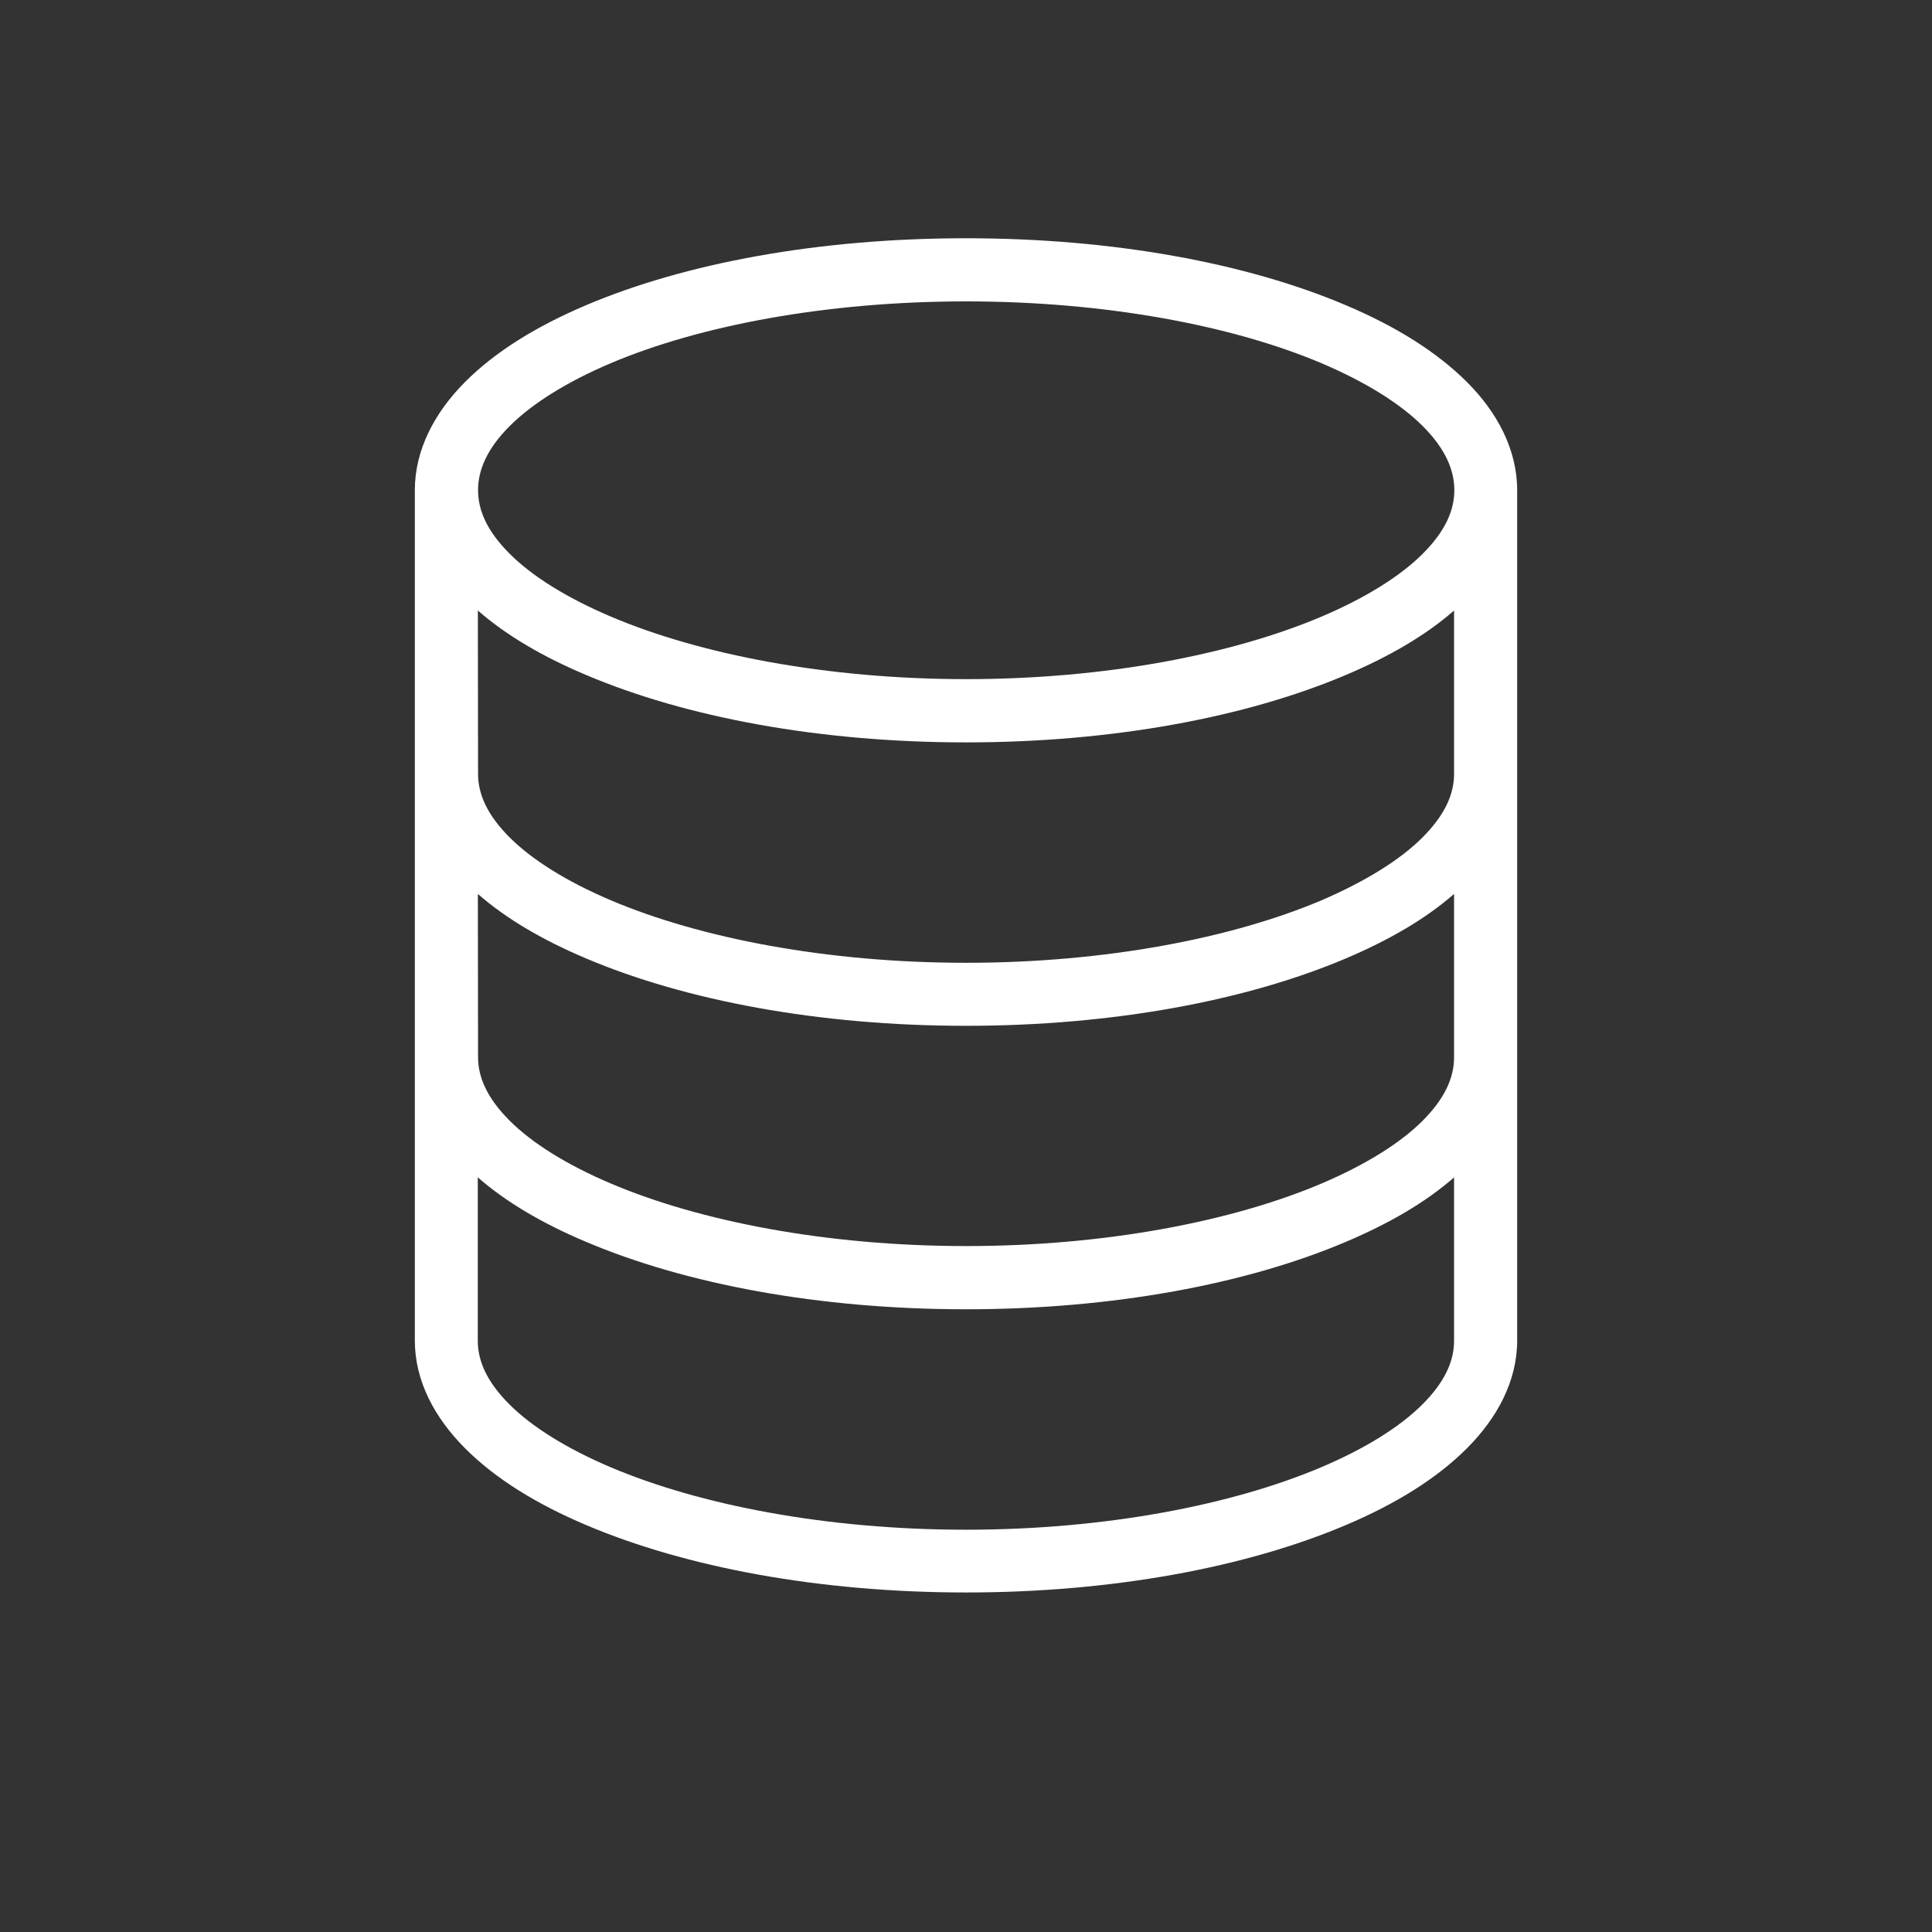 <svg id="Layer_1" data-name="Layer 1" xmlns="http://www.w3.org/2000/svg" viewBox="0 0 500 500"><rect x="0" y="0" width="500" height="500" fill="#333333" stroke="none"/><defs><style>.cls-1{fill:#fff;}</style></defs><path class="cls-1" d="M250,61.66c-38.07,0-72.61,6.41-98.32,17.32-12.85,5.45-23.47,12-31.32,19.87s-13,17.54-13,28V346.93c0,10.47,5.13,20,13,27.89s18.47,14.41,31.32,19.86c25.71,10.91,60.25,17.45,98.32,17.45s72.61-6.54,98.32-17.45c12.85-5.45,23.47-12,31.32-19.86s13-17.42,13-27.89V126.87c0-10.48-5.13-20.15-13-28S361.17,84.43,348.32,79C322.61,68.07,288.07,61.66,250,61.66ZM250,78C286.2,78,319,84.27,342,94c11.48,4.87,20.47,10.53,26.23,16.3s8.15,11.27,8.15,16.56-2.39,10.65-8.15,16.42-14.75,11.43-26.23,16.3c-23,9.75-55.75,16.18-91.95,16.18s-69-6.43-91.95-16.18c-11.48-4.87-20.47-10.52-26.23-16.3s-8.15-11.14-8.15-16.42,2.39-10.79,8.15-16.56S146.57,98.88,158.05,94C181,84.27,213.8,78,250,78Zm-126.33,80c7.43,6.5,16.9,12,28,16.68,25.71,10.91,60.25,17.45,98.32,17.45s72.61-6.54,98.32-17.45c11.11-4.71,20.58-10.18,28-16.68v42.28c0,5.28-2.39,10.65-8.15,16.43S353.43,228.08,342,233c-23,9.74-55.75,16.17-91.95,16.17s-69-6.43-91.95-16.17c-11.48-4.87-20.47-10.53-26.23-16.3s-8.15-11.15-8.15-16.43Zm0,73.35c7.43,6.5,16.9,12,28,16.69,25.71,10.9,60.25,17.44,98.32,17.44s72.61-6.54,98.32-17.44c11.11-4.72,20.58-10.19,28-16.69v42.28c0,5.29-2.39,10.66-8.15,16.43S353.43,301.43,342,306.3c-23,9.75-55.75,16.18-91.95,16.18s-69-6.43-91.95-16.18c-11.48-4.87-20.47-10.52-26.23-16.3s-8.15-11.14-8.15-16.43Zm0,73.36c7.43,6.5,16.9,12,28,16.68,25.71,10.91,60.25,17.45,98.32,17.45s72.61-6.54,98.32-17.45c11.11-4.71,20.58-10.18,28-16.68v42.28c0,5.28-2.39,10.65-8.15,16.43s-14.75,11.43-26.23,16.3c-23,9.74-55.75,16.17-91.95,16.17s-69-6.43-91.95-16.17c-11.48-4.87-20.47-10.53-26.23-16.3s-8.15-11.15-8.15-16.43V304.65Z"/></svg>